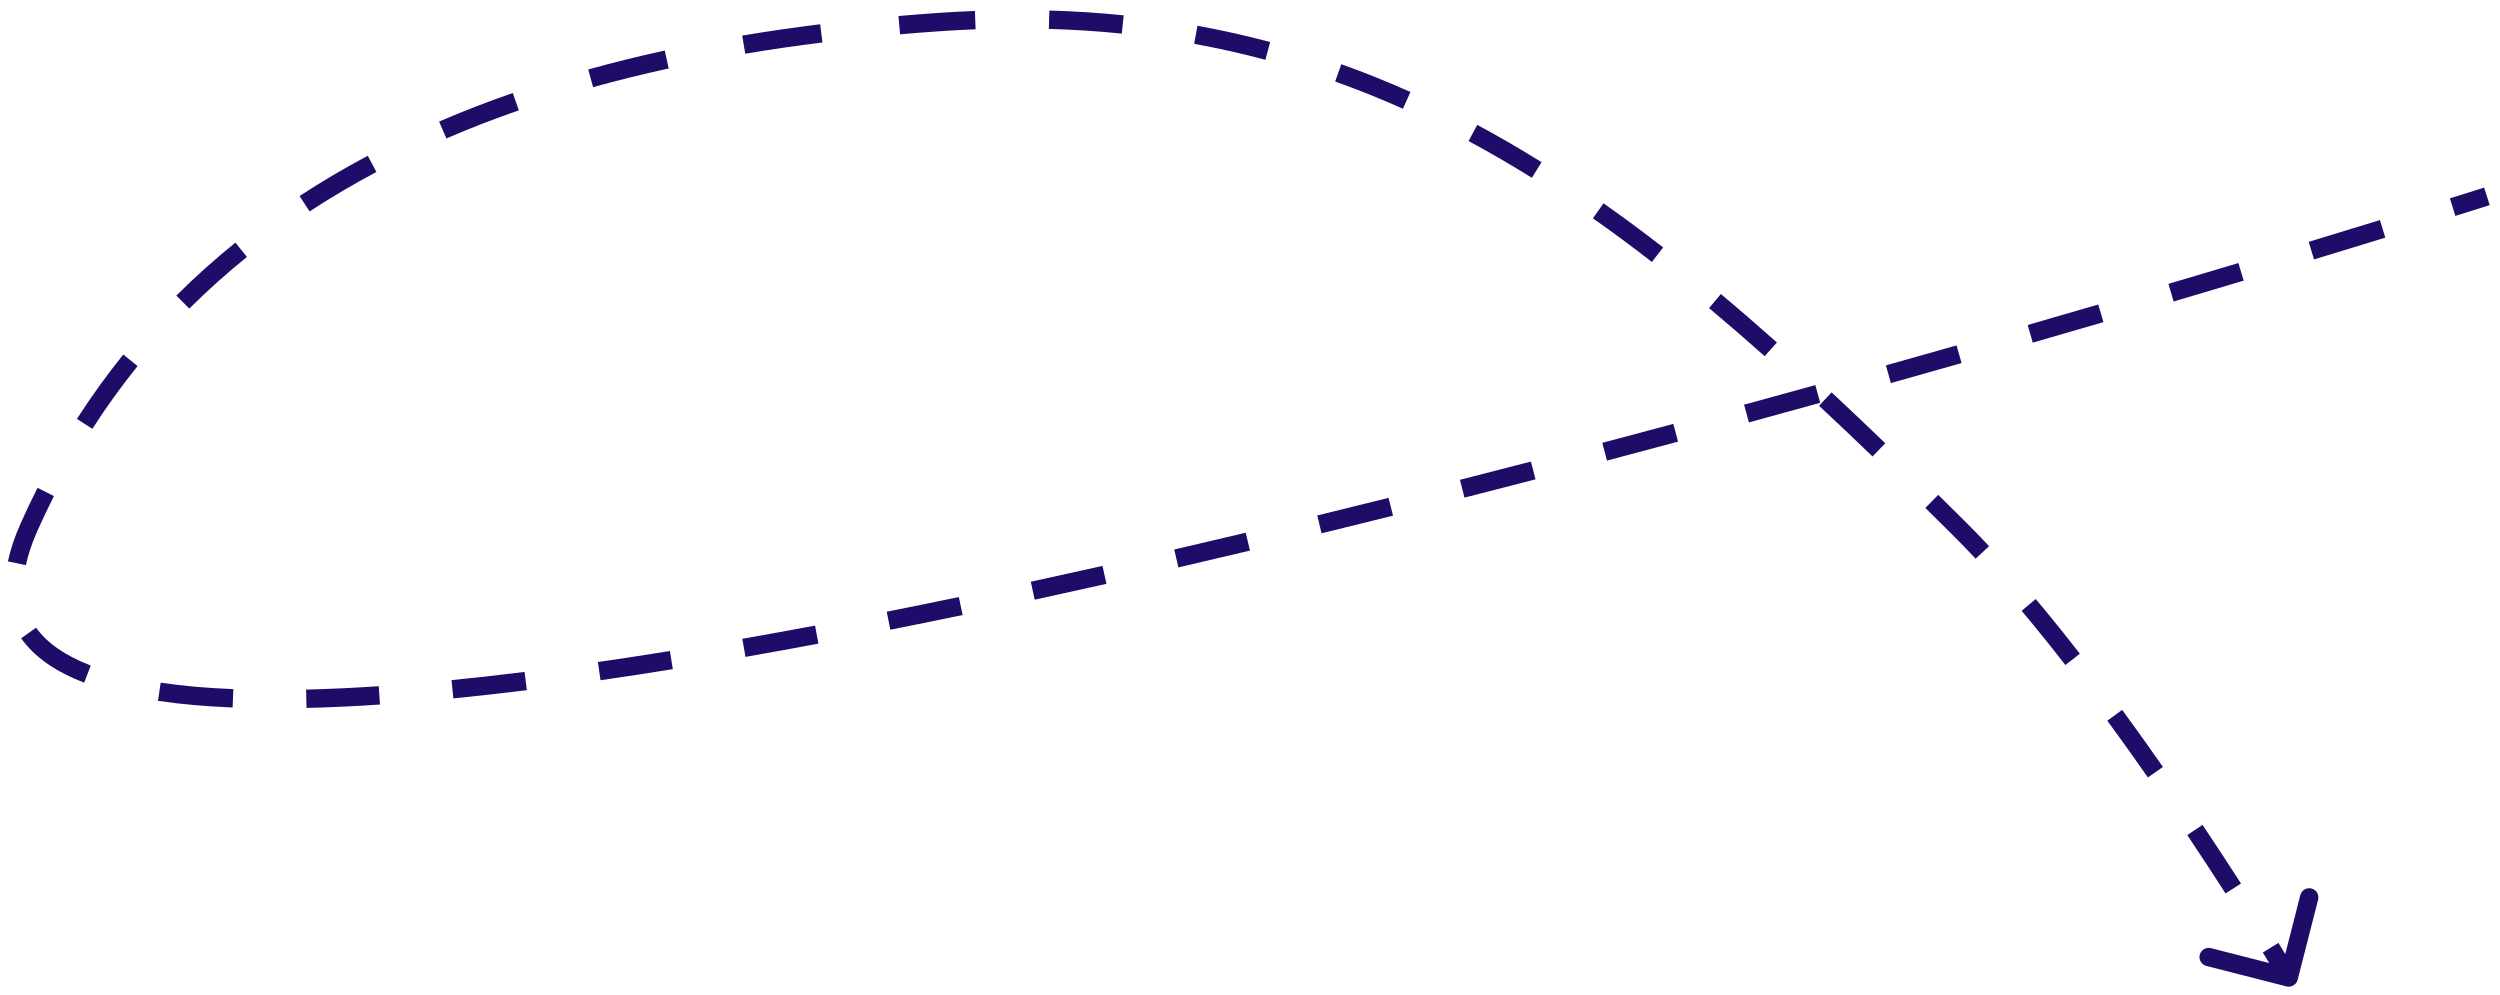 <svg xmlns="http://www.w3.org/2000/svg" width="191" height="76" viewBox="0 0 191 76" fill="none"><path d="M2.209 40.291L2.85 40.577L2.209 40.291ZM71.691 1.69L71.642 0.99L71.691 1.69ZM149.595 40.291L150.089 39.793L149.595 40.291ZM174.687 75.361C175.063 75.457 175.445 75.231 175.541 74.855L177.104 68.735C177.2 68.359 176.973 67.977 176.598 67.881C176.222 67.785 175.84 68.012 175.744 68.388L174.355 73.828L168.915 72.438C168.539 72.343 168.157 72.569 168.061 72.945C167.965 73.32 168.192 73.703 168.567 73.798L174.687 75.361ZM174.861 74.681C175.465 74.323 175.465 74.323 175.465 74.323C175.465 74.323 175.465 74.323 175.465 74.323C175.465 74.323 175.465 74.323 175.465 74.323C175.465 74.323 175.464 74.323 175.464 74.323C175.464 74.322 175.464 74.322 175.463 74.321C175.462 74.319 175.461 74.316 175.459 74.313C175.455 74.306 175.449 74.296 175.441 74.283C175.425 74.257 175.402 74.218 175.372 74.168C175.311 74.066 175.22 73.915 175.102 73.719C174.866 73.328 174.518 72.757 174.073 72.036L172.879 72.773C173.321 73.49 173.666 74.058 173.901 74.445C174.018 74.639 174.107 74.788 174.167 74.888C174.197 74.939 174.22 74.976 174.235 75.002C174.243 75.014 174.248 75.024 174.252 75.03C174.254 75.033 174.255 75.036 174.256 75.037C174.257 75.038 174.257 75.039 174.257 75.039C174.257 75.039 174.257 75.039 174.257 75.039C174.257 75.039 174.257 75.039 174.258 75.039C174.258 75.04 174.258 75.04 174.258 75.04C174.258 75.04 174.258 75.039 174.861 74.681ZM171.213 67.501C170.337 66.139 169.349 64.628 168.274 63.021L167.107 63.801C168.177 65.401 169.16 66.904 170.033 68.26L171.213 67.501ZM165.25 58.594C164.252 57.164 163.208 55.7 162.132 54.231L161 55.061C162.069 56.52 163.106 57.975 164.099 59.397L165.25 58.594ZM158.902 49.946C157.793 48.52 156.664 47.116 155.529 45.764L154.454 46.666C155.576 48.003 156.694 49.393 157.794 50.808L158.902 49.946ZM151.964 41.727C151.337 41.057 150.711 40.41 150.089 39.793L149.101 40.789C149.709 41.393 150.323 42.027 150.939 42.686L151.964 41.727ZM150.089 39.793C149.417 39.126 148.747 38.464 148.081 37.807L147.096 38.807C147.761 39.462 148.429 40.123 149.101 40.789L150.089 39.793ZM144.035 33.864C142.661 32.54 141.295 31.243 139.934 29.975L138.977 31.002C140.332 32.264 141.692 33.556 143.061 34.875L144.035 33.864ZM135.755 26.165C134.328 24.895 132.903 23.66 131.474 22.463L130.573 23.539C131.989 24.726 133.404 25.952 134.822 27.213L135.755 26.165ZM127.066 18.904C125.556 17.734 124.038 16.608 122.507 15.531L121.699 16.68C123.211 17.743 124.712 18.855 126.206 20.014L127.066 18.904ZM117.777 12.392C116.16 11.384 114.523 10.432 112.862 9.54L112.198 10.777C113.831 11.654 115.441 12.591 117.034 13.584L117.777 12.392ZM107.758 7.028C106.03 6.255 104.271 5.546 102.476 4.906L102.005 6.228C103.764 6.856 105.489 7.55 107.185 8.309L107.758 7.028ZM97.04 3.213C95.228 2.729 93.378 2.312 91.484 1.968L91.233 3.349C93.089 3.687 94.902 4.094 96.677 4.569L97.04 3.213ZM85.849 1.171C83.999 0.983 82.108 0.859 80.171 0.804L80.132 2.208C82.034 2.262 83.891 2.383 85.707 2.568L85.849 1.171ZM74.483 0.836C73.547 0.872 72.6 0.923 71.642 0.99L71.74 2.39C72.683 2.325 73.615 2.274 74.537 2.239L74.483 0.836ZM71.642 0.99C70.64 1.06 69.641 1.137 68.644 1.224L68.765 2.622C69.754 2.536 70.745 2.459 71.74 2.39L71.642 0.99ZM62.661 1.852C60.657 2.101 58.67 2.39 56.704 2.72L56.936 4.104C58.882 3.777 60.849 3.492 62.834 3.245L62.661 1.852ZM50.789 3.86C48.812 4.292 46.86 4.774 44.939 5.307L45.314 6.66C47.209 6.133 49.135 5.658 51.089 5.231L50.789 3.86ZM39.178 7.103C37.262 7.769 35.383 8.496 33.547 9.287L34.103 10.576C35.906 9.799 37.753 9.084 39.639 8.429L39.178 7.103ZM28.097 11.9C26.307 12.851 24.569 13.875 22.886 14.976L23.654 16.151C25.3 15.074 27.002 14.072 28.756 13.139L28.097 11.9ZM17.986 18.536C16.418 19.801 14.911 21.148 13.473 22.582L14.464 23.576C15.867 22.178 17.336 20.864 18.867 19.629L17.986 18.536ZM9.419 27.087C8.167 28.64 6.984 30.278 5.875 32.004L7.056 32.763C8.138 31.079 9.291 29.482 10.512 27.968L9.419 27.087ZM2.868 37.268C2.417 38.16 1.983 39.073 1.568 40.006L2.85 40.577C3.256 39.665 3.68 38.773 4.121 37.901L2.868 37.268ZM1.568 40.006C1.117 41.018 0.796 41.979 0.605 42.89L1.978 43.178C2.146 42.381 2.432 41.516 2.85 40.577L1.568 40.006ZM1.614 48.766C2.66 50.241 4.321 51.346 6.431 52.157L6.934 50.846C4.976 50.094 3.589 49.125 2.759 47.954L1.614 48.766ZM12.069 53.546C13.808 53.804 15.715 53.969 17.771 54.052L17.828 52.65C15.81 52.569 13.954 52.406 12.275 52.158L12.069 53.546ZM23.418 54.087C25.208 54.045 27.082 53.957 29.03 53.827L28.936 52.426C27.006 52.555 25.153 52.642 23.385 52.684L23.418 54.087ZM34.635 53.358C36.457 53.177 38.33 52.967 40.25 52.728L40.077 51.335C38.168 51.572 36.306 51.782 34.497 51.961L34.635 53.358ZM45.88 51.97C47.689 51.708 49.532 51.425 51.404 51.123L51.181 49.737C49.315 50.038 47.48 50.32 45.679 50.58L45.88 51.97ZM56.955 50.187C58.791 49.865 60.65 49.527 62.529 49.173L62.27 47.794C60.396 48.146 58.542 48.483 56.712 48.805L56.955 50.187ZM68.02 48.111C69.847 47.748 71.689 47.373 73.543 46.987L73.256 45.613C71.407 45.998 69.569 46.372 67.747 46.734L68.02 48.111ZM79.05 45.816C80.871 45.421 82.701 45.017 84.536 44.604L84.228 43.235C82.396 43.646 80.57 44.05 78.752 44.444L79.05 45.816ZM90.029 43.35C91.85 42.928 93.674 42.5 95.499 42.065L95.173 40.7C93.352 41.133 91.531 41.562 89.712 41.983L90.029 43.35ZM100.969 40.745C102.792 40.3 104.611 39.85 106.426 39.397L106.085 38.035C104.273 38.488 102.456 38.937 100.636 39.382L100.969 40.745ZM111.886 38.019C113.705 37.555 115.515 37.088 117.315 36.62L116.962 35.262C115.164 35.729 113.356 36.195 111.539 36.658L111.886 38.019ZM122.773 35.189C124.599 34.706 126.41 34.222 128.204 33.74L127.839 32.384C126.047 32.866 124.238 33.349 122.414 33.832L122.773 35.189ZM133.617 32.272C135.457 31.77 137.274 31.27 139.065 30.773L138.69 29.421C136.901 29.916 135.086 30.416 133.247 30.918L133.617 32.272ZM144.463 29.266C146.299 28.75 148.1 28.24 149.864 27.738L149.48 26.388C147.717 26.89 145.917 27.399 144.083 27.915L144.463 29.266ZM155.303 26.178C157.156 25.643 158.958 25.12 160.702 24.61L160.308 23.263C158.565 23.772 156.765 24.295 154.914 24.829L155.303 26.178ZM166.066 23.033C167.937 22.479 169.723 21.947 171.416 21.44L171.013 20.096C169.322 20.602 167.537 21.134 165.668 21.687L166.066 23.033ZM176.791 19.82C178.81 19.207 180.633 18.649 182.239 18.156L181.826 16.814C180.222 17.307 178.401 17.865 176.384 18.477L176.791 19.82ZM187.591 16.495C188.443 16.228 189.098 16.022 189.541 15.882C189.762 15.812 189.93 15.759 190.043 15.723C190.099 15.705 190.142 15.691 190.17 15.682C190.185 15.678 190.195 15.674 190.202 15.672C190.206 15.671 190.209 15.67 190.211 15.669C190.211 15.669 190.212 15.669 190.213 15.669C190.213 15.669 190.213 15.669 190.213 15.669C190.213 15.669 190.213 15.669 190.213 15.669C190.213 15.669 190.213 15.669 190.213 15.669C190.213 15.669 190.213 15.669 190 15C189.787 14.331 189.787 14.331 189.787 14.331C189.787 14.331 189.787 14.331 189.787 14.331C189.787 14.331 189.787 14.331 189.786 14.331C189.786 14.332 189.786 14.332 189.786 14.332C189.786 14.332 189.785 14.332 189.784 14.332C189.782 14.333 189.78 14.334 189.776 14.335C189.769 14.337 189.759 14.34 189.744 14.345C189.716 14.354 189.674 14.367 189.618 14.385C189.506 14.421 189.338 14.474 189.118 14.544C188.676 14.683 188.022 14.889 187.171 15.156L187.591 16.495Z" fill="#1E0C68"></path></svg>